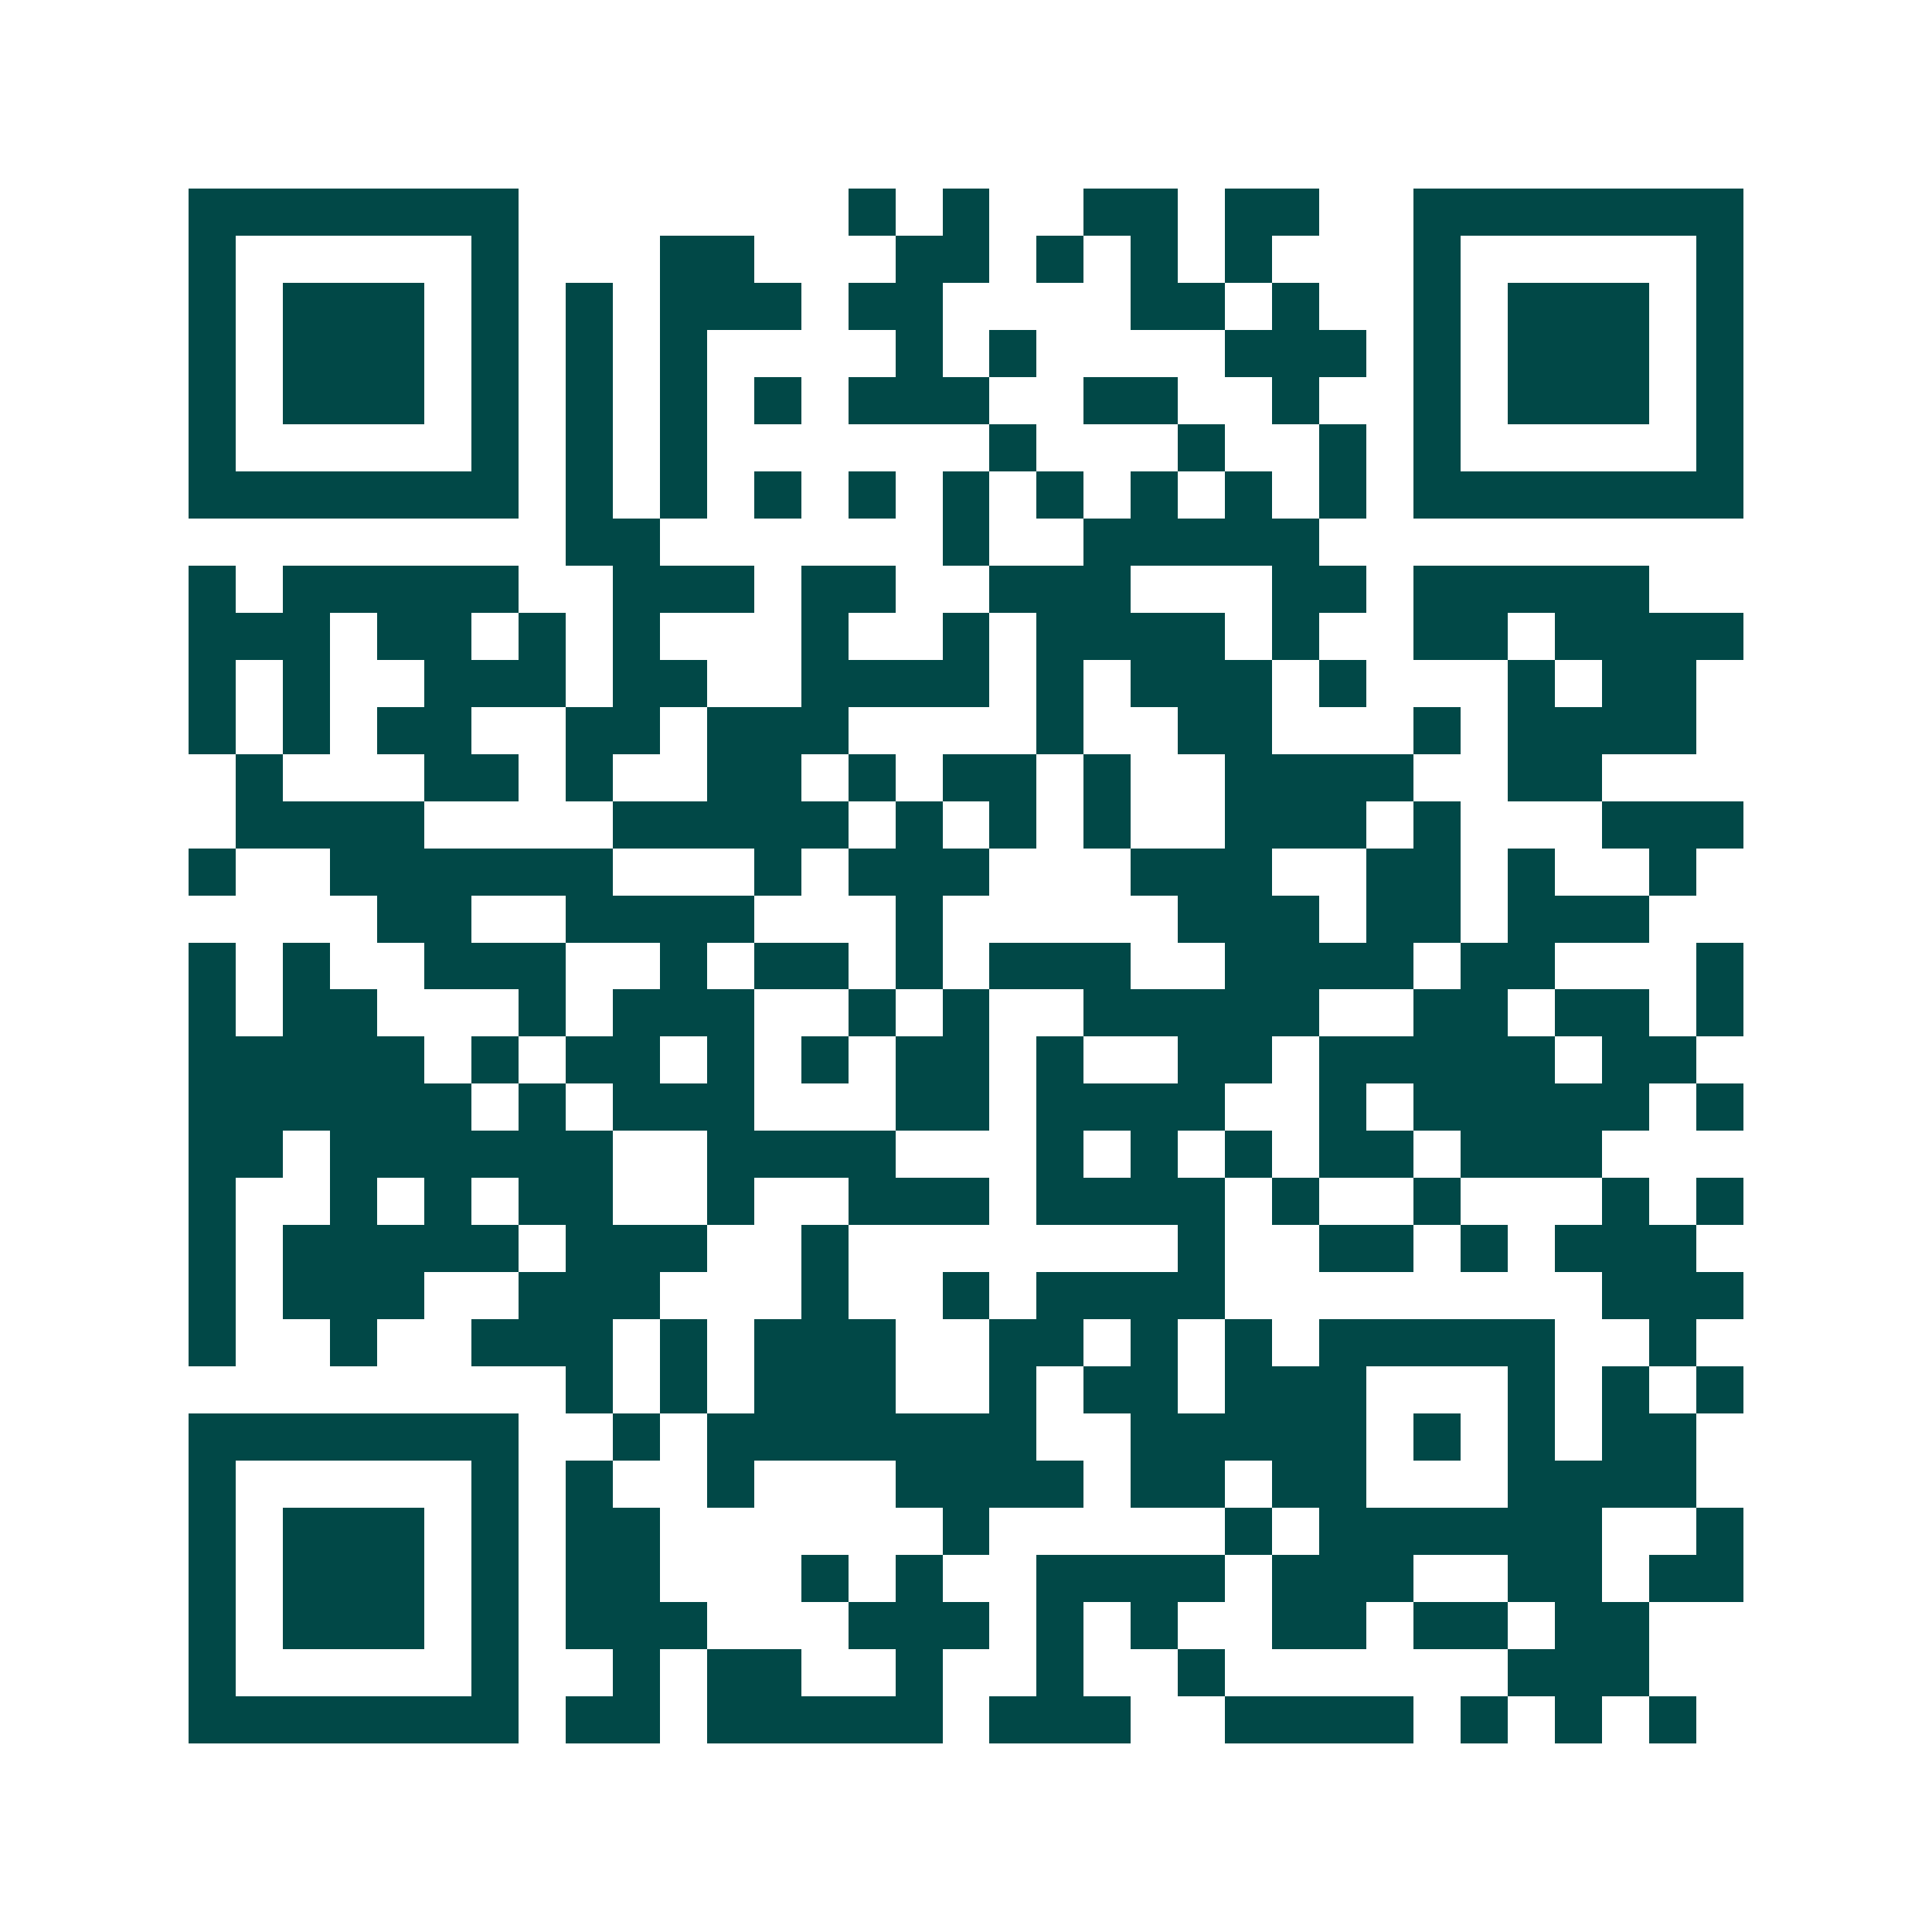 <svg xmlns="http://www.w3.org/2000/svg" width="200" height="200" viewBox="0 0 41 41" shape-rendering="crispEdges"><path fill="#ffffff" d="M0 0h41v41H0z"/><path stroke="#014847" d="M4 4.5h7m7 0h1m1 0h1m2 0h2m1 0h2m2 0h7M4 5.5h1m5 0h1m3 0h2m3 0h2m1 0h1m1 0h1m1 0h1m3 0h1m5 0h1M4 6.5h1m1 0h3m1 0h1m1 0h1m1 0h3m1 0h2m4 0h2m1 0h1m2 0h1m1 0h3m1 0h1M4 7.5h1m1 0h3m1 0h1m1 0h1m1 0h1m4 0h1m1 0h1m4 0h3m1 0h1m1 0h3m1 0h1M4 8.5h1m1 0h3m1 0h1m1 0h1m1 0h1m1 0h1m1 0h3m2 0h2m2 0h1m2 0h1m1 0h3m1 0h1M4 9.5h1m5 0h1m1 0h1m1 0h1m6 0h1m3 0h1m2 0h1m1 0h1m5 0h1M4 10.5h7m1 0h1m1 0h1m1 0h1m1 0h1m1 0h1m1 0h1m1 0h1m1 0h1m1 0h1m1 0h7M12 11.5h2m6 0h1m2 0h5M4 12.5h1m1 0h5m2 0h3m1 0h2m2 0h3m3 0h2m1 0h5M4 13.5h3m1 0h2m1 0h1m1 0h1m3 0h1m2 0h1m1 0h4m1 0h1m2 0h2m1 0h4M4 14.5h1m1 0h1m2 0h3m1 0h2m2 0h4m1 0h1m1 0h3m1 0h1m3 0h1m1 0h2M4 15.5h1m1 0h1m1 0h2m2 0h2m1 0h3m4 0h1m2 0h2m3 0h1m1 0h4M5 16.5h1m3 0h2m1 0h1m2 0h2m1 0h1m1 0h2m1 0h1m2 0h4m2 0h2M5 17.5h4m4 0h5m1 0h1m1 0h1m1 0h1m2 0h3m1 0h1m3 0h3M4 18.5h1m2 0h6m3 0h1m1 0h3m3 0h3m2 0h2m1 0h1m2 0h1M8 19.5h2m2 0h4m3 0h1m5 0h3m1 0h2m1 0h3M4 20.5h1m1 0h1m2 0h3m2 0h1m1 0h2m1 0h1m1 0h3m2 0h4m1 0h2m3 0h1M4 21.5h1m1 0h2m3 0h1m1 0h3m2 0h1m1 0h1m2 0h5m2 0h2m1 0h2m1 0h1M4 22.5h5m1 0h1m1 0h2m1 0h1m1 0h1m1 0h2m1 0h1m2 0h2m1 0h5m1 0h2M4 23.5h6m1 0h1m1 0h3m3 0h2m1 0h4m2 0h1m1 0h5m1 0h1M4 24.5h2m1 0h6m2 0h4m3 0h1m1 0h1m1 0h1m1 0h2m1 0h3M4 25.5h1m2 0h1m1 0h1m1 0h2m2 0h1m2 0h3m1 0h4m1 0h1m2 0h1m3 0h1m1 0h1M4 26.5h1m1 0h5m1 0h3m2 0h1m7 0h1m2 0h2m1 0h1m1 0h3M4 27.5h1m1 0h3m2 0h3m3 0h1m2 0h1m1 0h4m8 0h3M4 28.5h1m2 0h1m2 0h3m1 0h1m1 0h3m2 0h2m1 0h1m1 0h1m1 0h5m2 0h1M12 29.5h1m1 0h1m1 0h3m2 0h1m1 0h2m1 0h3m3 0h1m1 0h1m1 0h1M4 30.5h7m2 0h1m1 0h7m2 0h5m1 0h1m1 0h1m1 0h2M4 31.5h1m5 0h1m1 0h1m2 0h1m3 0h4m1 0h2m1 0h2m3 0h4M4 32.5h1m1 0h3m1 0h1m1 0h2m6 0h1m5 0h1m1 0h6m2 0h1M4 33.5h1m1 0h3m1 0h1m1 0h2m3 0h1m1 0h1m2 0h4m1 0h3m2 0h2m1 0h2M4 34.5h1m1 0h3m1 0h1m1 0h3m3 0h3m1 0h1m1 0h1m2 0h2m1 0h2m1 0h2M4 35.5h1m5 0h1m2 0h1m1 0h2m2 0h1m2 0h1m2 0h1m6 0h3M4 36.5h7m1 0h2m1 0h5m1 0h3m2 0h4m1 0h1m1 0h1m1 0h1"/></svg>
